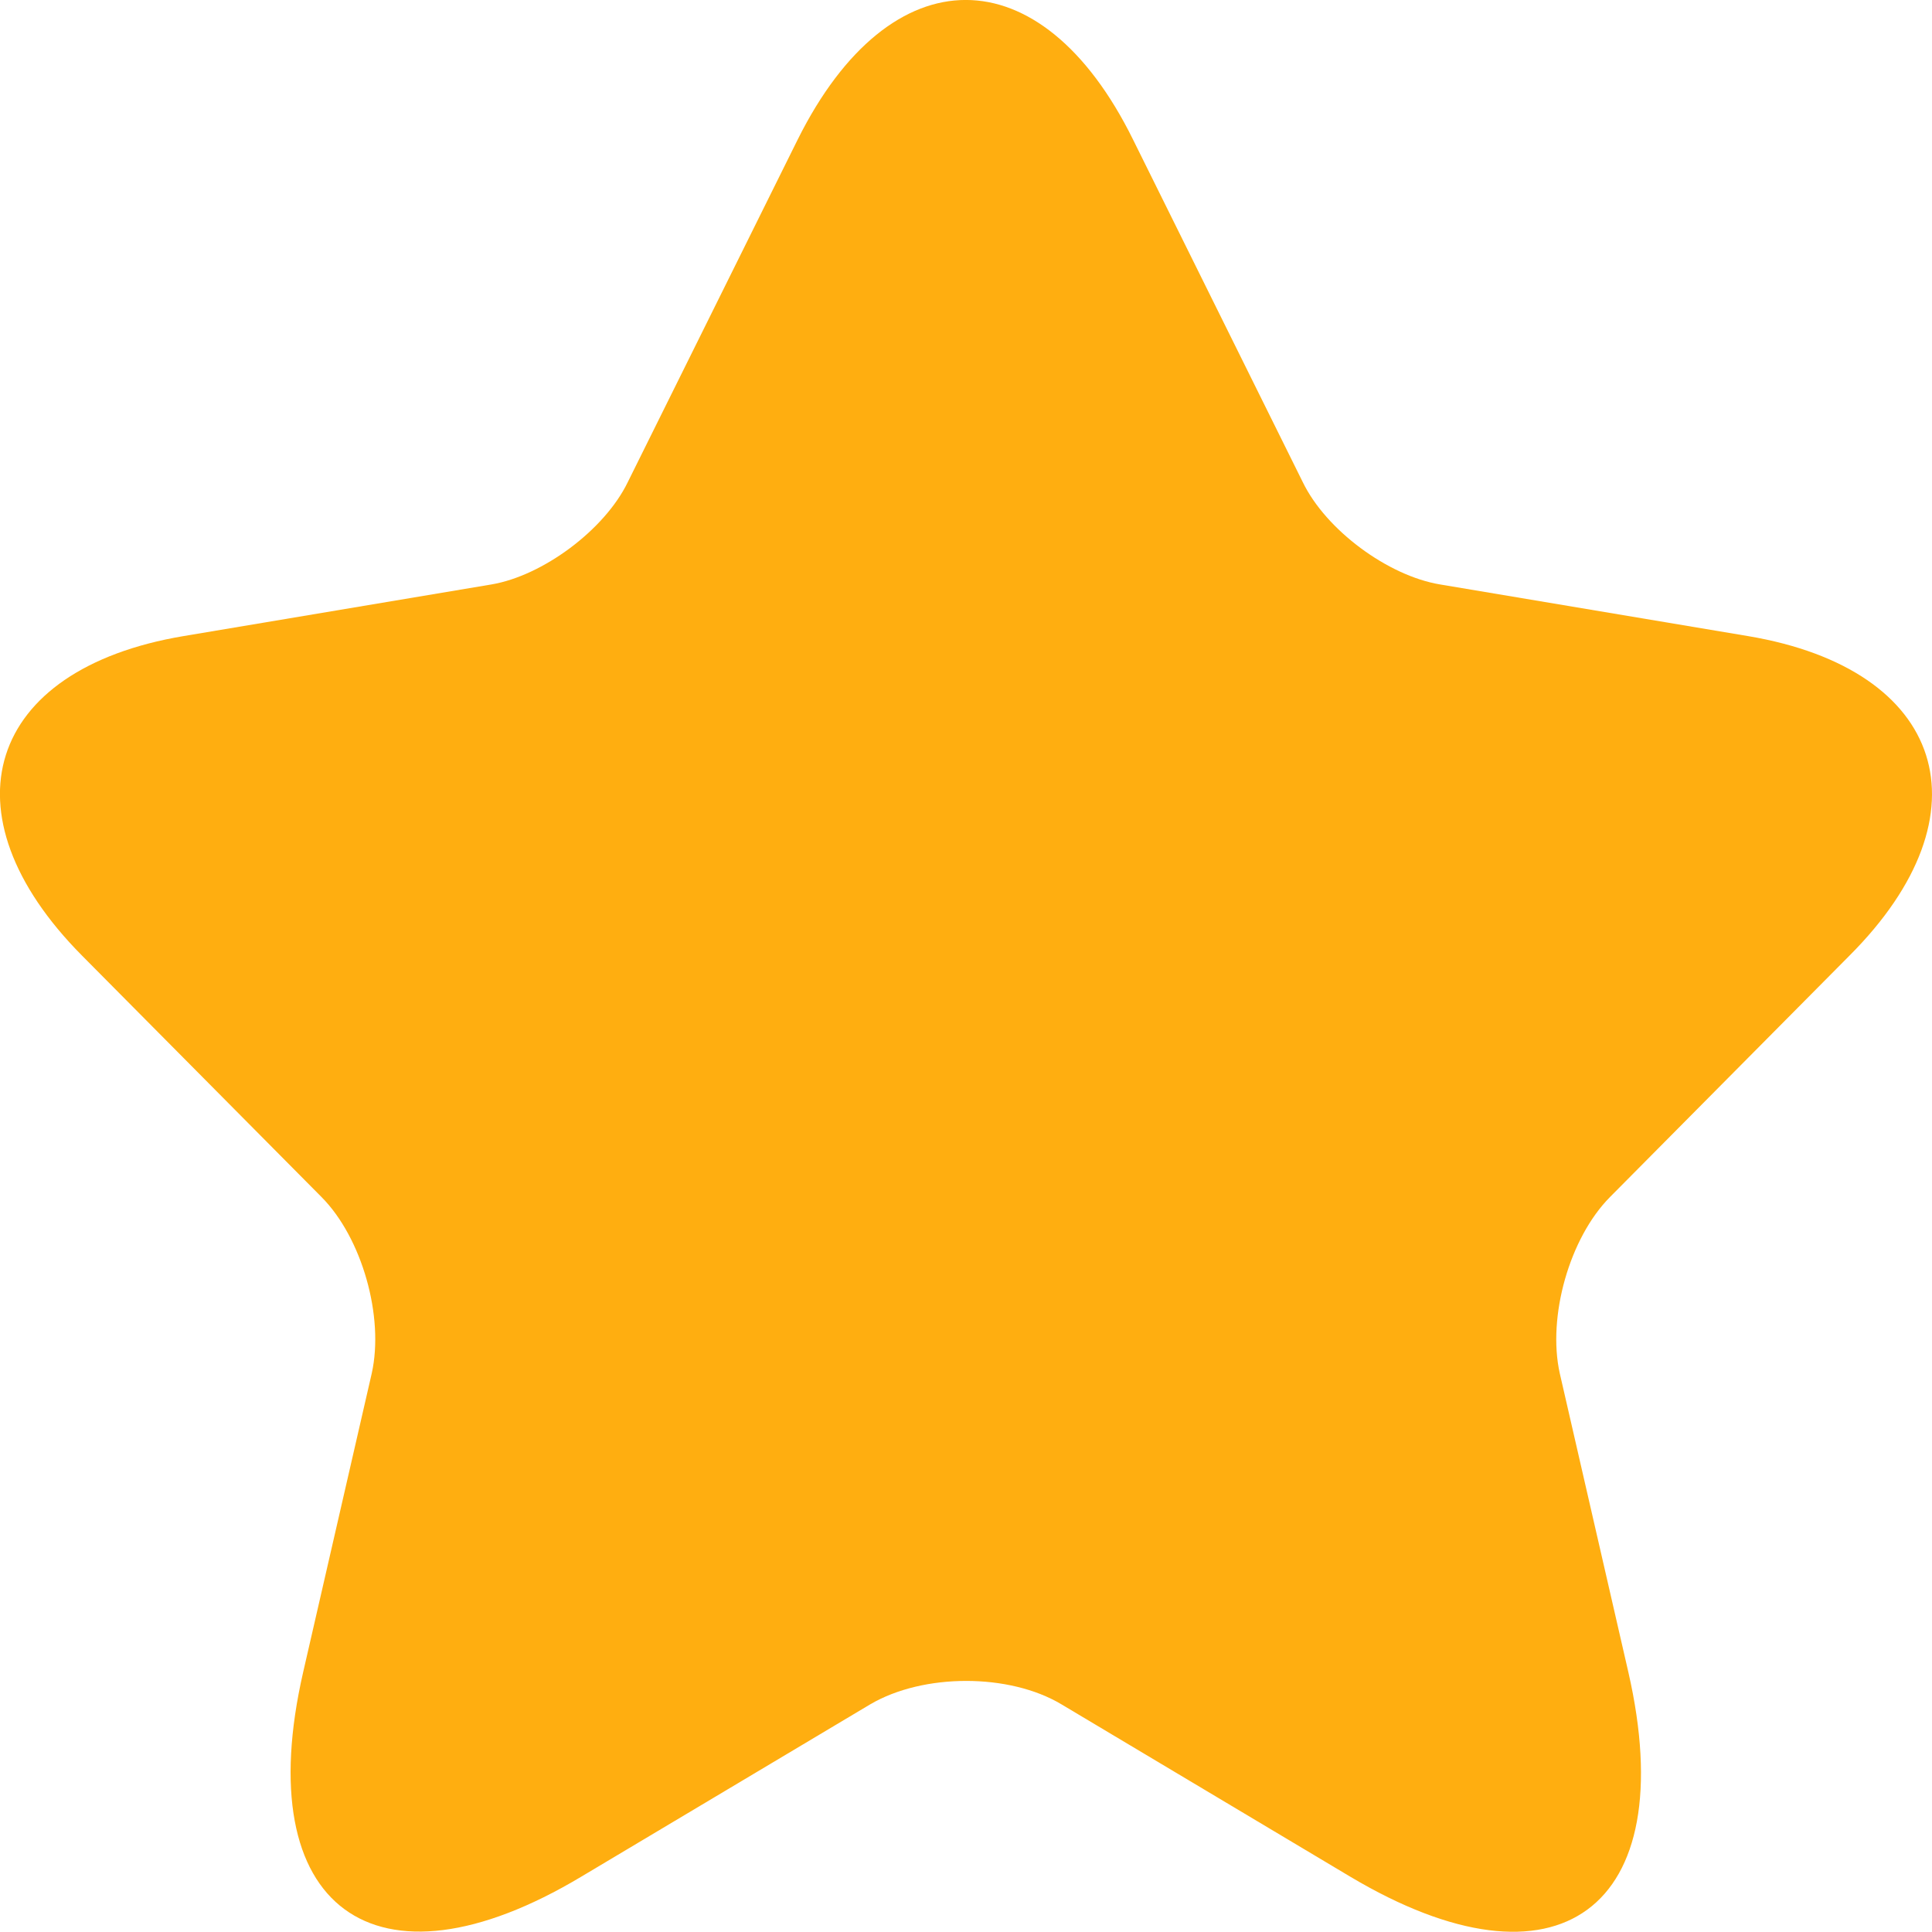 <svg width="12" height="12" viewBox="0 0 12 12" fill="none" xmlns="http://www.w3.org/2000/svg">
<path d="M7.037 0.866L8.092 2.995C8.236 3.292 8.62 3.576 8.944 3.63L10.858 3.951C12.082 4.157 12.37 5.052 11.488 5.935L10 7.435C9.748 7.689 9.61 8.179 9.688 8.53L10.114 10.386C10.45 11.856 9.676 12.425 8.386 11.656L6.593 10.586C6.269 10.392 5.735 10.392 5.405 10.586L3.611 11.656C2.327 12.425 1.547 11.85 1.883 10.386L2.309 8.53C2.387 8.179 2.249 7.689 1.997 7.435L0.509 5.935C-0.367 5.052 -0.085 4.157 1.139 3.951L3.053 3.63C3.371 3.576 3.755 3.292 3.899 2.995L4.955 0.866C5.531 -0.289 6.467 -0.289 7.037 0.866Z" fill="#FFAE10"/>
</svg>
